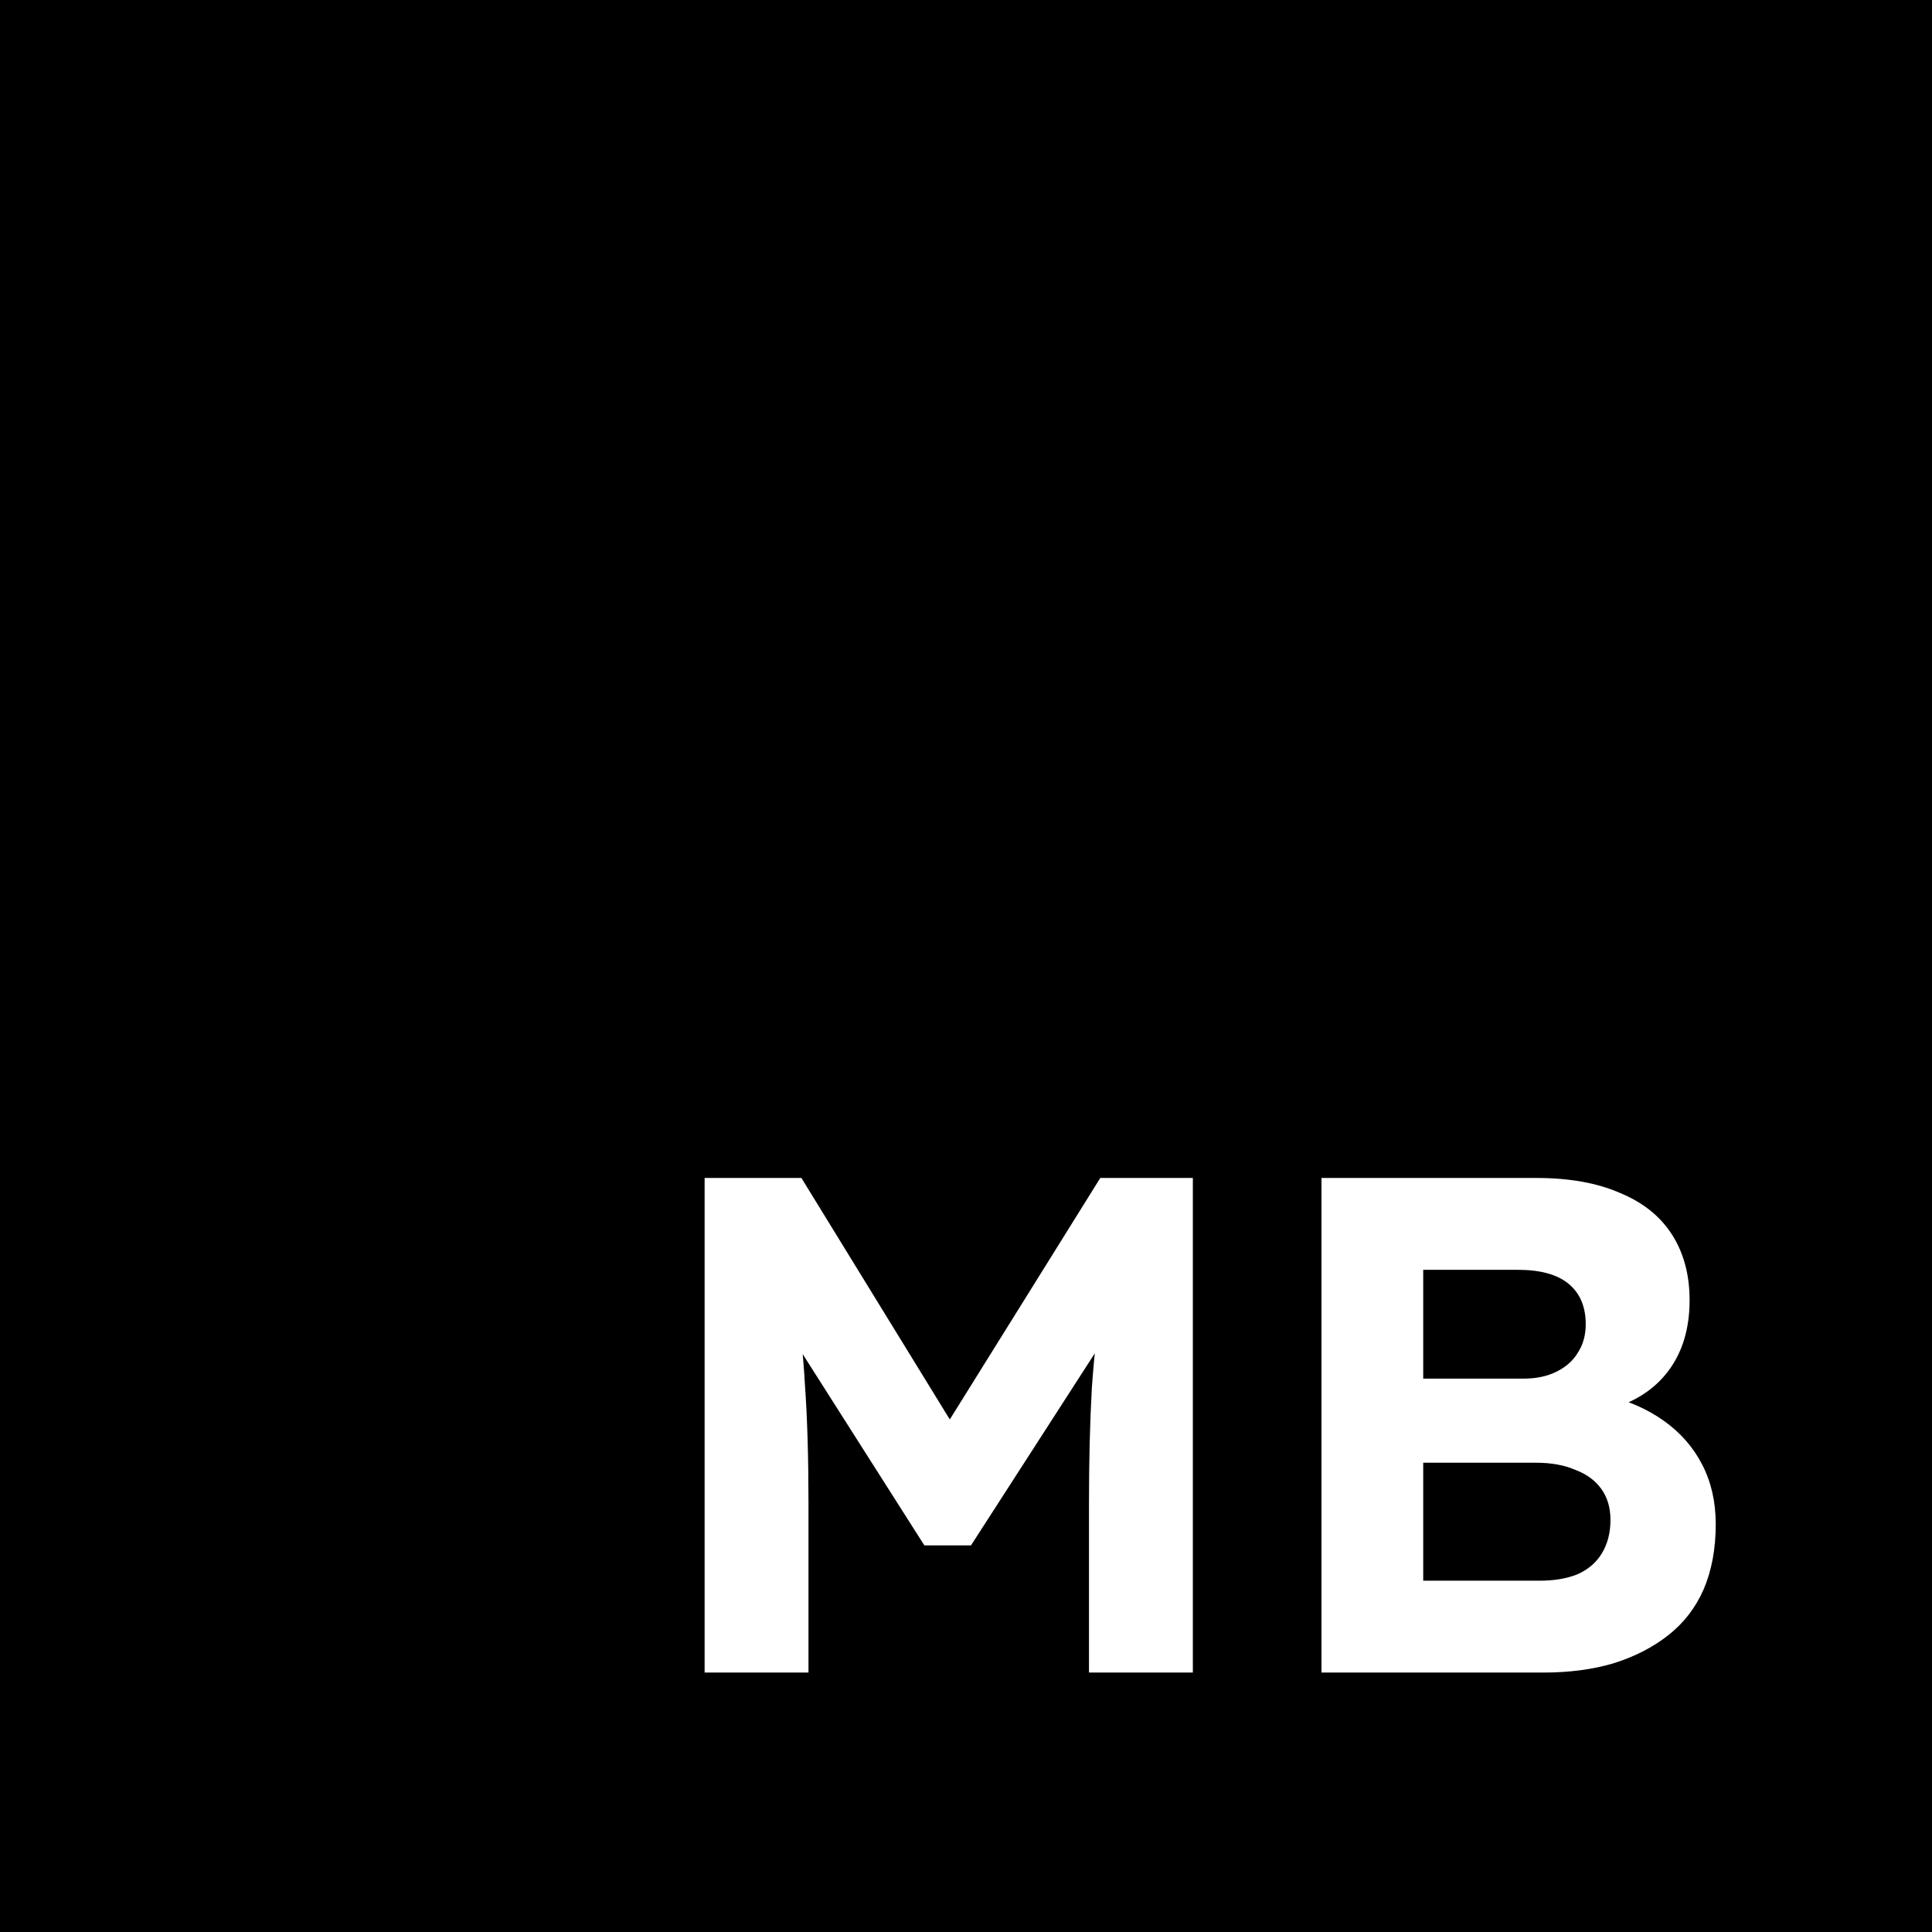 <svg width="350" height="350" viewBox="0 0 350 350" fill="none" xmlns="http://www.w3.org/2000/svg">
<rect width="350" height="350" fill="black"/>
<path d="M127.648 303V213.4H145.184L177.824 266.52L166.304 266.392L199.328 213.4H216.096V303H197.28V272.28C197.28 264.6 197.451 257.688 197.792 251.544C198.219 245.4 198.901 239.299 199.84 233.24L202.144 239.256L175.904 279.96H167.456L141.728 239.512L143.904 233.24C144.843 238.957 145.483 244.845 145.824 250.904C146.251 256.877 146.464 264.003 146.464 272.28V303H127.648ZM239.398 303V213.4H278.31C284.283 213.4 289.318 214.296 293.414 216.088C297.595 217.795 300.753 220.312 302.886 223.64C305.019 226.968 306.086 230.936 306.086 235.544C306.086 240.664 304.806 244.931 302.246 248.344C299.686 251.757 296.017 254.104 291.238 255.384L291.11 252.824C295.035 253.763 298.491 255.299 301.478 257.432C304.465 259.565 306.769 262.211 308.39 265.368C310.011 268.525 310.822 272.109 310.822 276.12C310.822 280.557 310.097 284.483 308.646 287.896C307.195 291.224 305.062 293.997 302.246 296.216C299.43 298.435 296.102 300.141 292.262 301.336C288.507 302.445 284.283 303 279.59 303H239.398ZM257.83 286.36H278.822C281.553 286.36 283.857 285.976 285.734 285.208C287.697 284.355 289.19 283.075 290.214 281.368C291.238 279.661 291.75 277.656 291.75 275.352C291.75 273.133 291.195 271.256 290.086 269.72C288.977 268.184 287.398 267.032 285.35 266.264C283.387 265.411 280.998 264.984 278.182 264.984H257.83V286.36ZM257.83 249.752H276.006C278.31 249.752 280.315 249.325 282.022 248.472C283.729 247.619 285.009 246.467 285.862 245.016C286.801 243.565 287.27 241.859 287.27 239.896C287.27 236.739 286.246 234.307 284.198 232.6C282.15 230.893 279.078 230.04 274.982 230.04H257.83V249.752Z" fill="white"/>
</svg>
